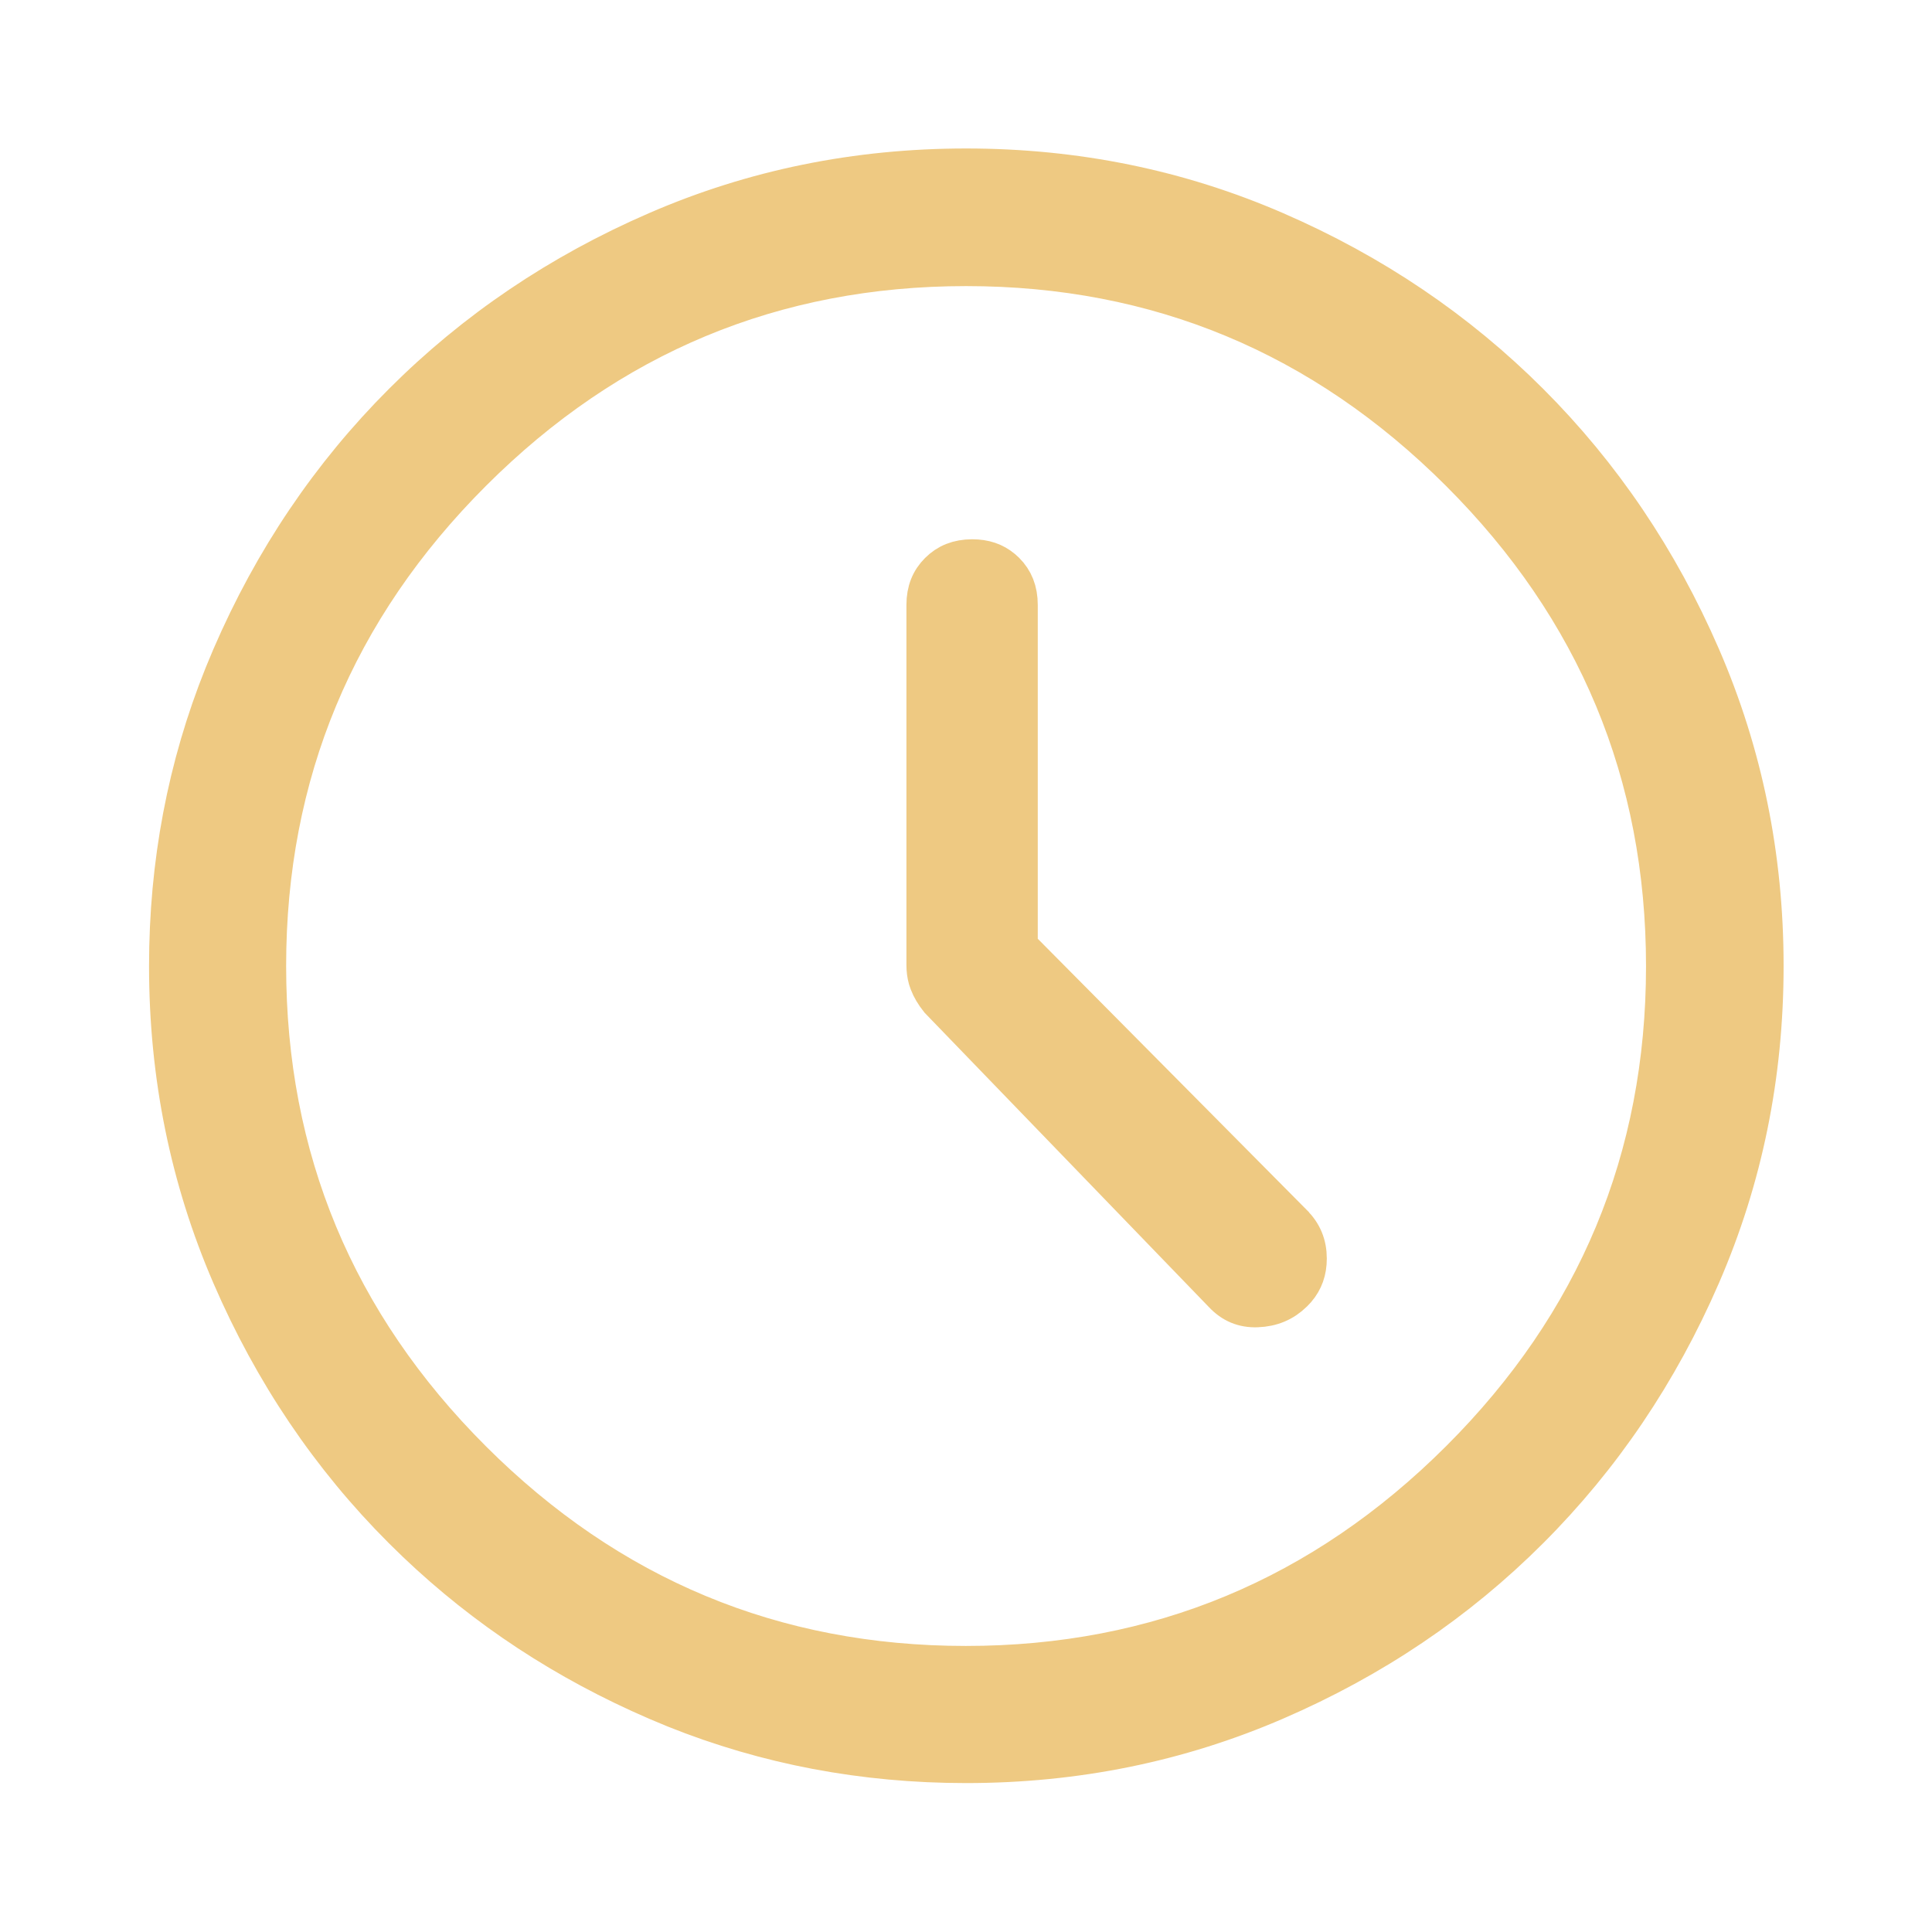 <svg width="48" height="48" viewBox="0 0 48 48" fill="none" xmlns="http://www.w3.org/2000/svg">
<path d="M24.002 4.189C26.718 4.189 29.276 4.711 31.68 5.754C34.092 6.8 36.193 8.221 37.987 10.015C39.781 11.809 41.202 13.911 42.248 16.323C43.29 18.726 43.813 21.284 43.813 24C43.813 26.717 43.291 29.274 42.248 31.678C41.202 34.09 39.781 36.192 37.987 37.986C36.194 39.78 34.093 41.198 31.681 42.24C29.278 43.279 26.72 43.8 24.004 43.8C21.457 43.8 19.05 43.343 16.778 42.432L16.326 42.243C14.065 41.268 12.076 39.96 10.356 38.32L10.016 37.988C8.219 36.193 6.801 34.09 5.76 31.679C4.723 29.276 4.203 26.718 4.203 24.002C4.203 21.456 4.66 19.049 5.573 16.776L5.762 16.323C6.804 13.91 8.223 11.809 10.017 10.015C11.81 8.221 13.912 6.8 16.324 5.754C18.727 4.711 21.285 4.189 24.002 4.189ZM24.002 6.608C19.226 6.608 15.122 8.316 11.72 11.718C8.318 15.119 6.609 19.222 6.609 24C6.609 28.784 8.318 32.89 11.721 36.288C15.123 39.686 19.223 41.393 23.996 41.393C28.768 41.393 32.871 39.686 36.277 36.288C39.684 32.89 41.394 28.787 41.395 24.007C41.395 19.226 39.685 15.12 36.279 11.718C32.874 8.316 28.773 6.608 24.002 6.608ZM24.154 13.898C24.459 13.898 24.695 13.982 24.888 14.142L24.968 14.214C25.174 14.421 25.283 14.68 25.283 15.03V23.529L25.429 23.676L32.111 30.413L32.112 30.415C32.349 30.652 32.464 30.927 32.464 31.269C32.464 31.568 32.377 31.811 32.199 32.02L32.117 32.106C31.878 32.34 31.591 32.463 31.23 32.476C30.896 32.487 30.628 32.377 30.391 32.123L30.385 32.117L23.347 24.83C23.23 24.684 23.149 24.544 23.098 24.413L23.064 24.315C23.036 24.214 23.02 24.102 23.02 23.977V15.03C23.02 14.681 23.13 14.422 23.338 14.215C23.546 14.008 23.806 13.899 24.154 13.898Z" fill="#EEC982" stroke="#EEC982"/>
</svg>
